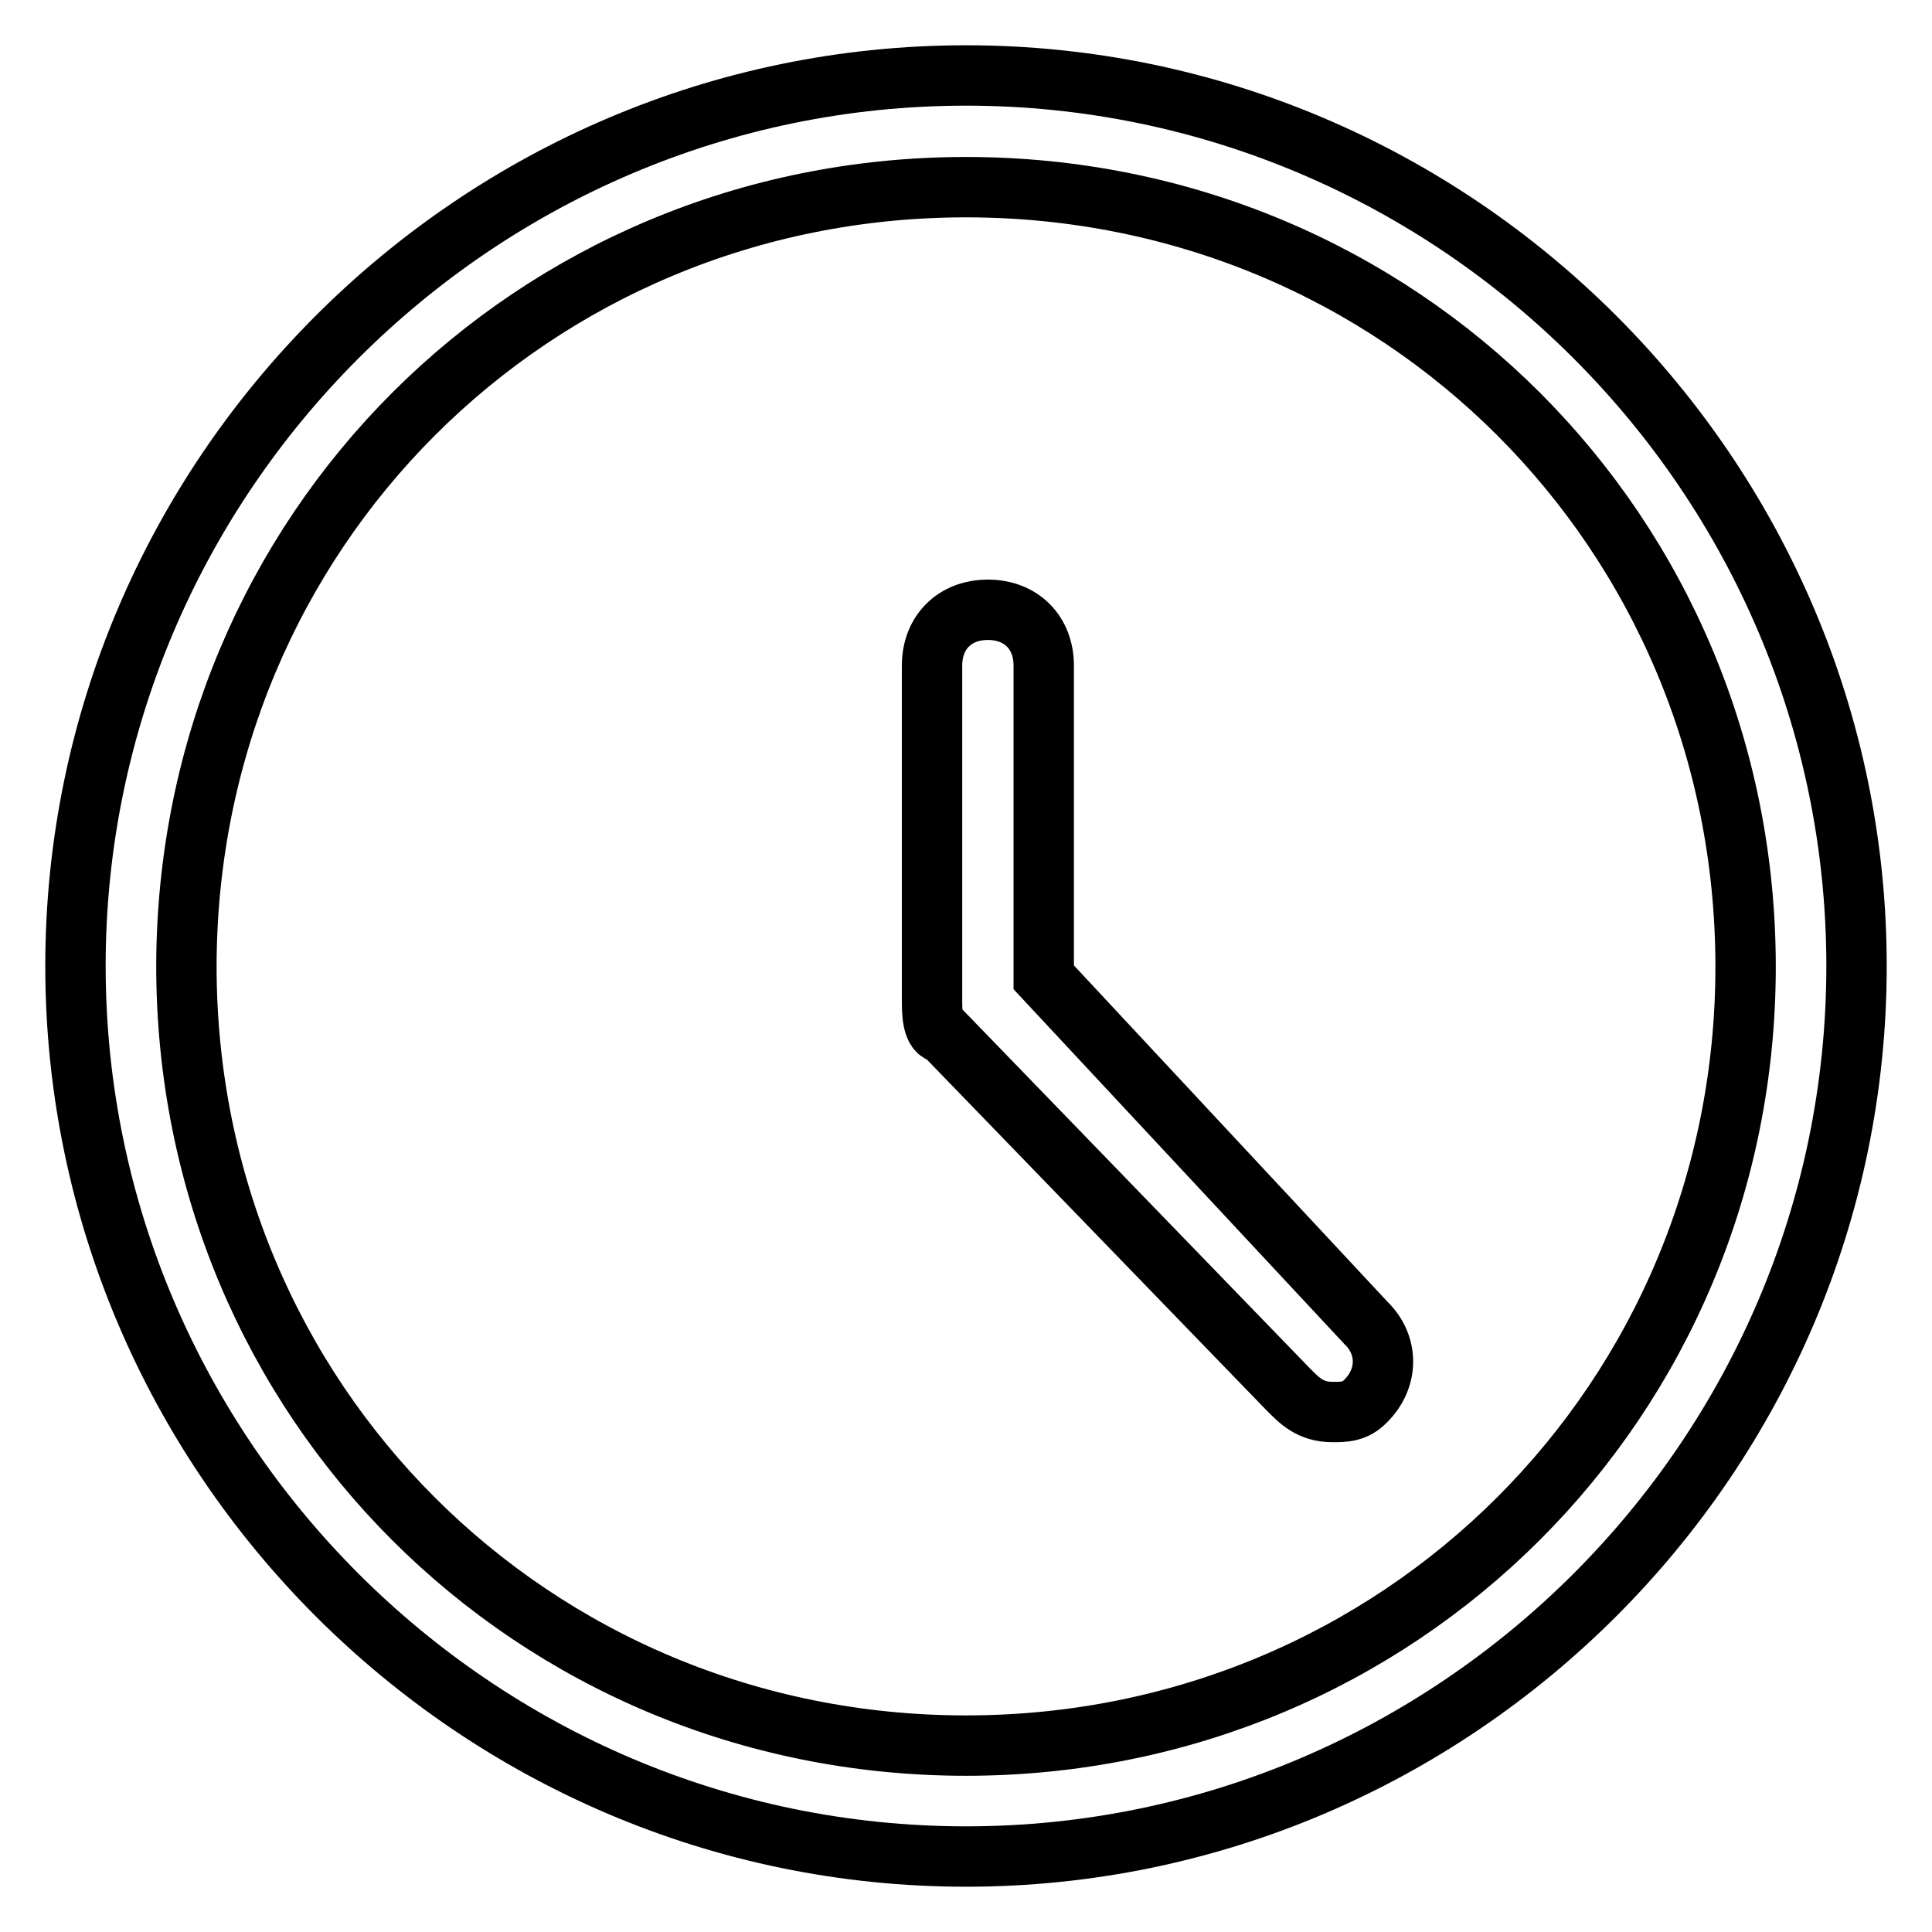 <?xml version="1.0" encoding="utf-8"?>
<!-- Svg Vector Icons : http://www.onlinewebfonts.com/icon -->
<!DOCTYPE svg PUBLIC "-//W3C//DTD SVG 1.1//EN" "http://www.w3.org/Graphics/SVG/1.1/DTD/svg11.dtd">
<svg version="1.1" xmlns="http://www.w3.org/2000/svg" xmlns:xlink="http://www.w3.org/1999/xlink" x="0px" y="0px" viewBox="0 0 256 256" enable-background="new 0 0 256 256" xml:space="preserve">
<g> <path stroke-width="8" fill-opacity="0" stroke="#000000"  d="M128,10C63.1,10,10,63.1,10,128c0,64.9,53.1,118,118,118c64.9,0,118-53.1,118-118C246,63.1,192.9,10,128,10 z M128,231.3c-57.5,0-103.3-45.7-103.3-103.3C24.8,70.5,70.5,24.8,128,24.8c57.5,0,103.3,45.7,103.3,103.3 C231.3,185.5,185.5,231.3,128,231.3z"/> <path stroke-width="8" fill-opacity="0" stroke="#000000"  d="M138.3,129.5V88.2c0-4.4-3-7.4-7.4-7.4c-4.4,0-7.4,3-7.4,7.4v44.3c0,1.5,0,4.4,1.5,4.4l45.7,47.2 c1.5,1.5,2.9,3,5.9,3c1.5,0,3,0,4.4-1.5c3-3,3-7.4,0-10.3L138.3,129.5z"/></g>
</svg>